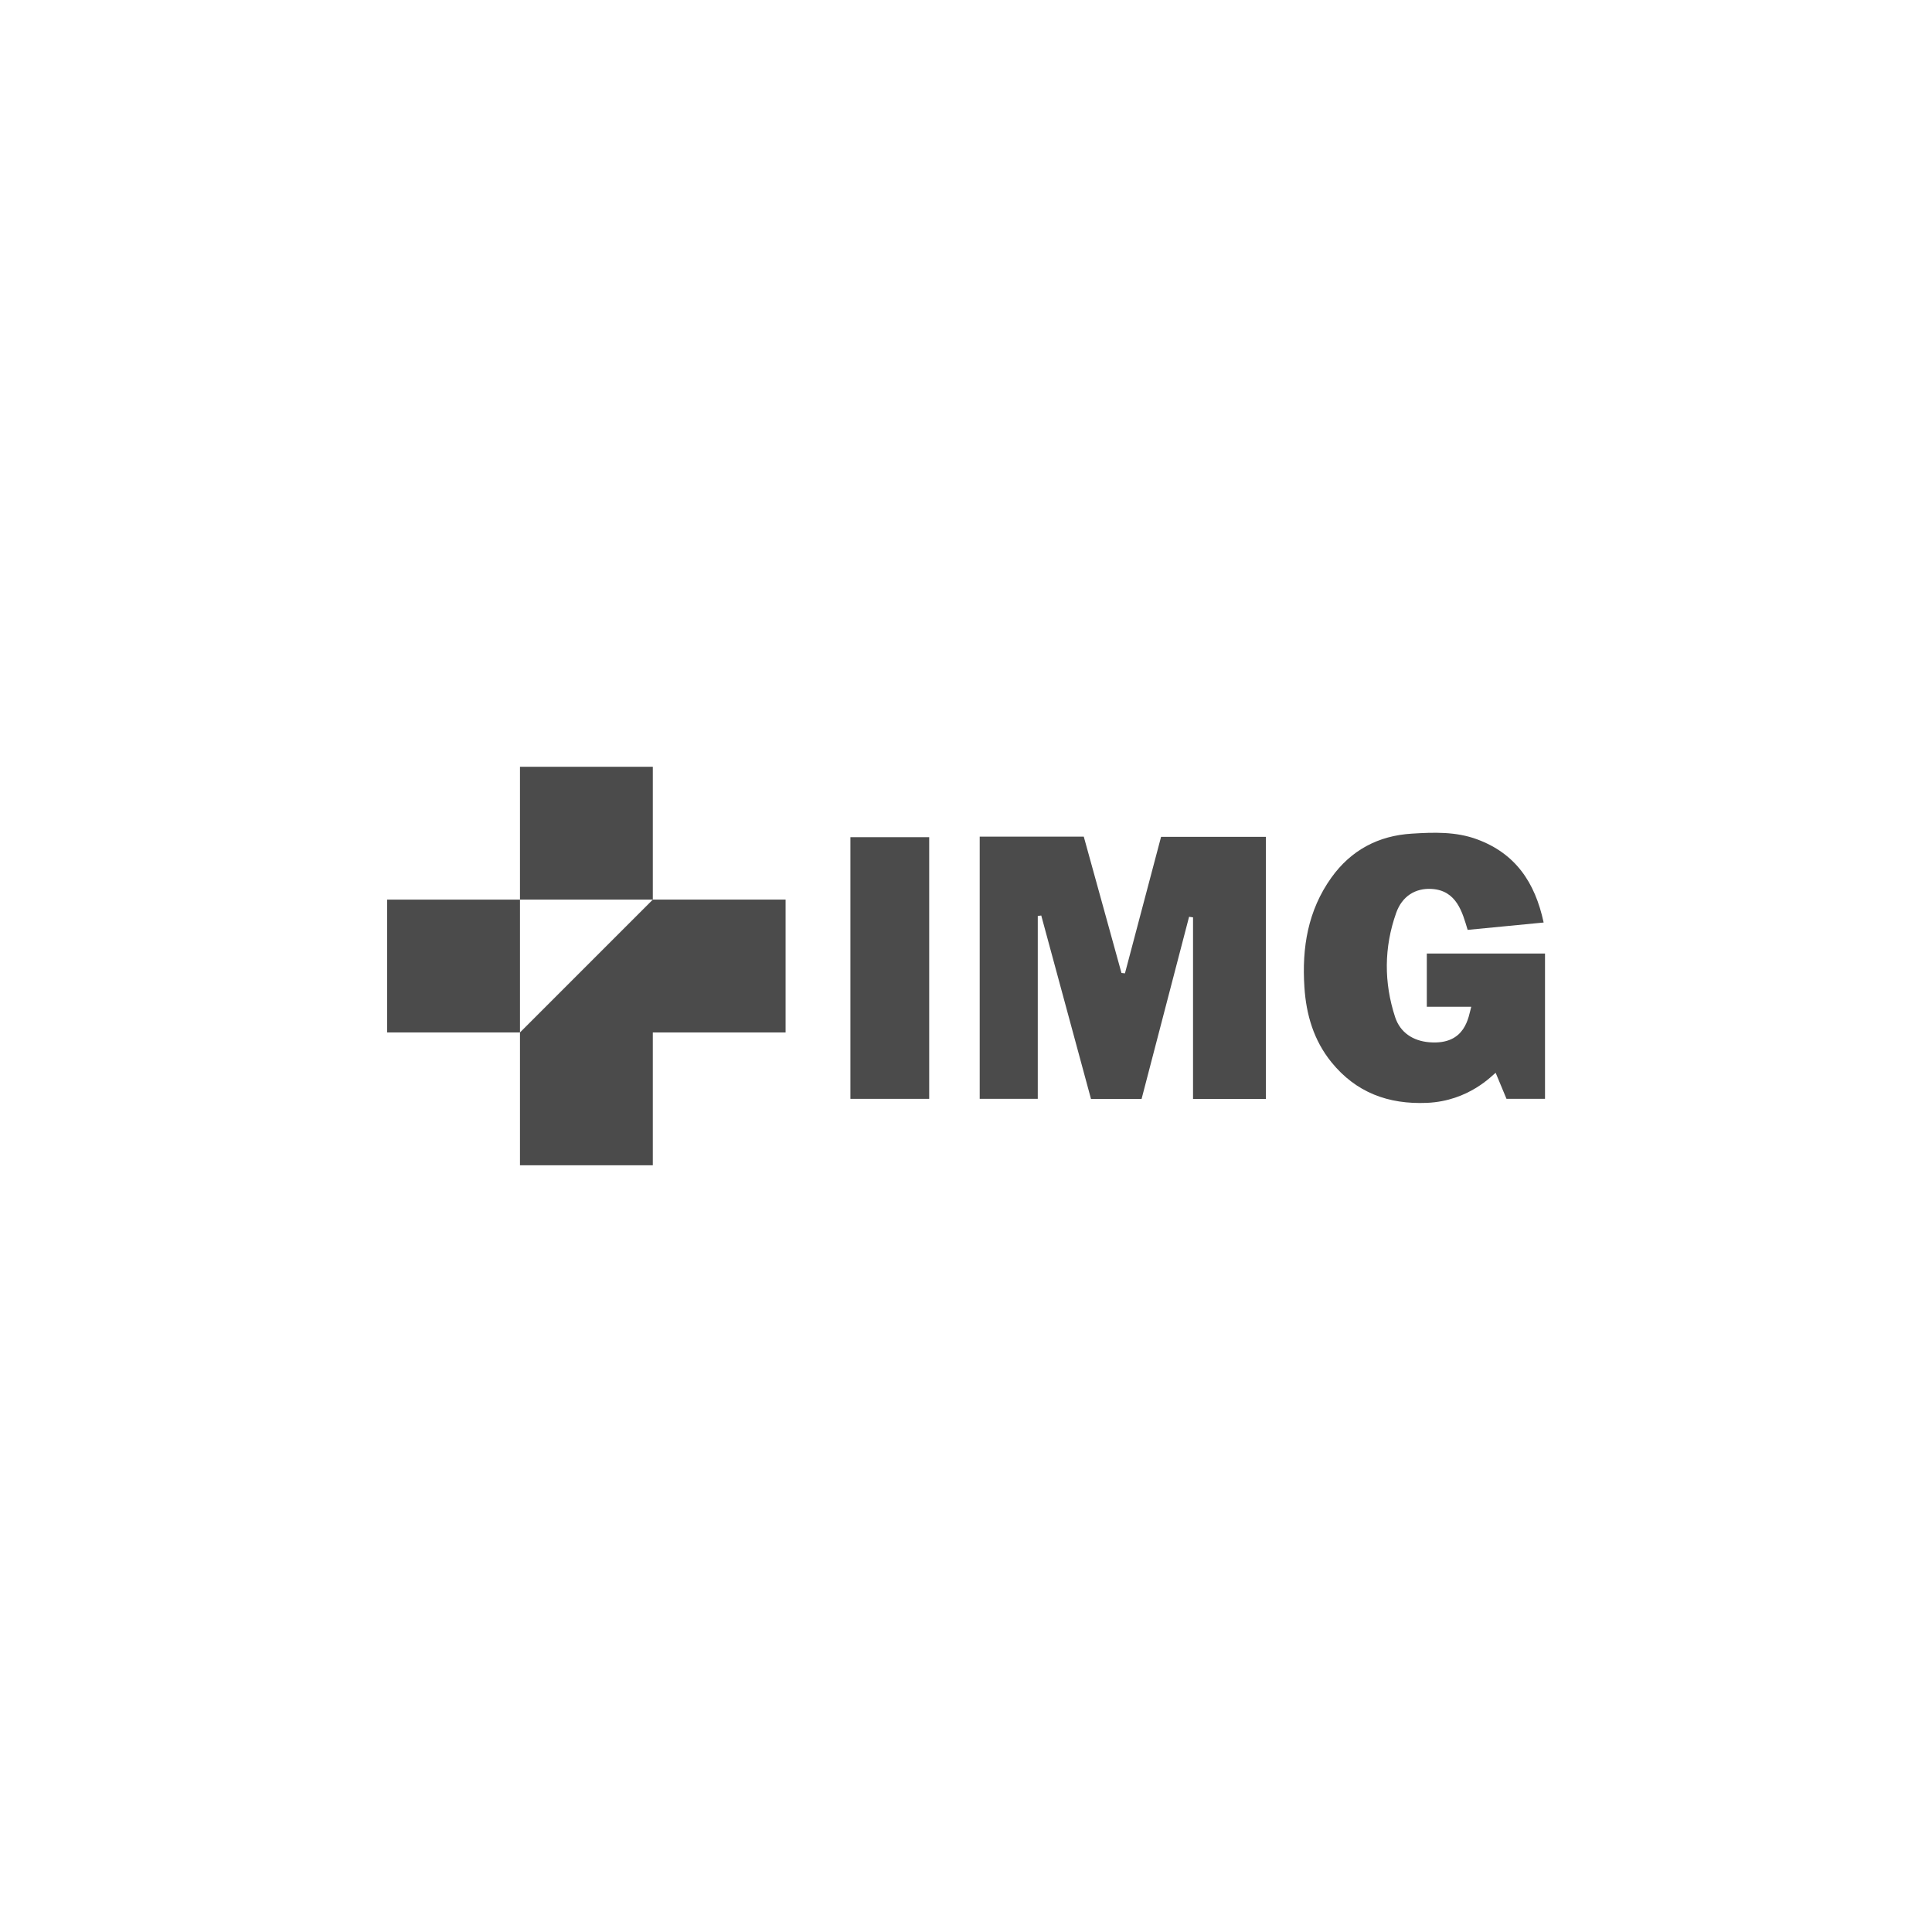 <?xml version="1.0" encoding="UTF-8"?>
<svg id="x" xmlns="http://www.w3.org/2000/svg" viewBox="0 0 283.46 283.46">
  <defs>
    <style>
      .cls-1 {
        fill: #4b4b4b;
        stroke-width: 0px;
      }
    </style>
  </defs>
  <g id="_8" data-name="8">
    <path class="cls-1" d="m165.06,142.81c-.17-.02-.35-.04-.52-.06-1.84-6.67-3.69-13.34-5.53-20h-15.27v38.47h8.52v-26.83c.17-.02.34-.05.51-.07,2.43,8.98,4.87,17.96,7.3,26.92h7.42c2.34-8.95,4.65-17.84,6.97-26.73.19.03.39.06.58.08v26.64h10.69v-38.45h-15.38c-1.78,6.73-3.54,13.38-5.3,20.03Z"/>
    <path class="cls-1" d="m209.34,139.9v7.81h6.52c-.41,1.42-.78,5.64-6.13,5.21-2.43-.19-4.3-1.44-5.04-3.69-1.66-5.07-1.64-10.23.15-15.28.88-2.49,2.84-3.66,5.19-3.53,3.7.21,4.53,3.45,5.3,6.01,3.73-.36,7.32-.71,11.15-1.08-1.27-5.93-4.16-10.13-9.75-12.2-3.13-1.16-6.37-1.04-9.59-.84-4.91.3-8.91,2.41-11.81,6.46-3.45,4.83-4.33,10.29-3.95,16.06.26,4.05,1.37,7.81,3.96,11.01,3.61,4.45,8.34,6.21,14.01,5.97,6.21-.26,9.66-4.13,10.09-4.41.56,1.35,1.07,2.59,1.59,3.82h5.65v-21.32h-17.33Z"/>
    <path class="cls-1" d="m124.77,161.22h11.56v-38.39h-11.56v38.39Z"/>
    <rect class="cls-1" x="56.8" y="131.99" width="19.49" height="19.49"/>
    <rect class="cls-1" x="76.29" y="112.5" width="19.49" height="19.49"/>
    <polygon class="cls-1" points="76.29 151.48 76.29 170.97 95.78 170.97 95.78 151.48 115.26 151.48 115.26 131.99 95.78 131.99 76.29 151.48"/>
  </g>
</svg>